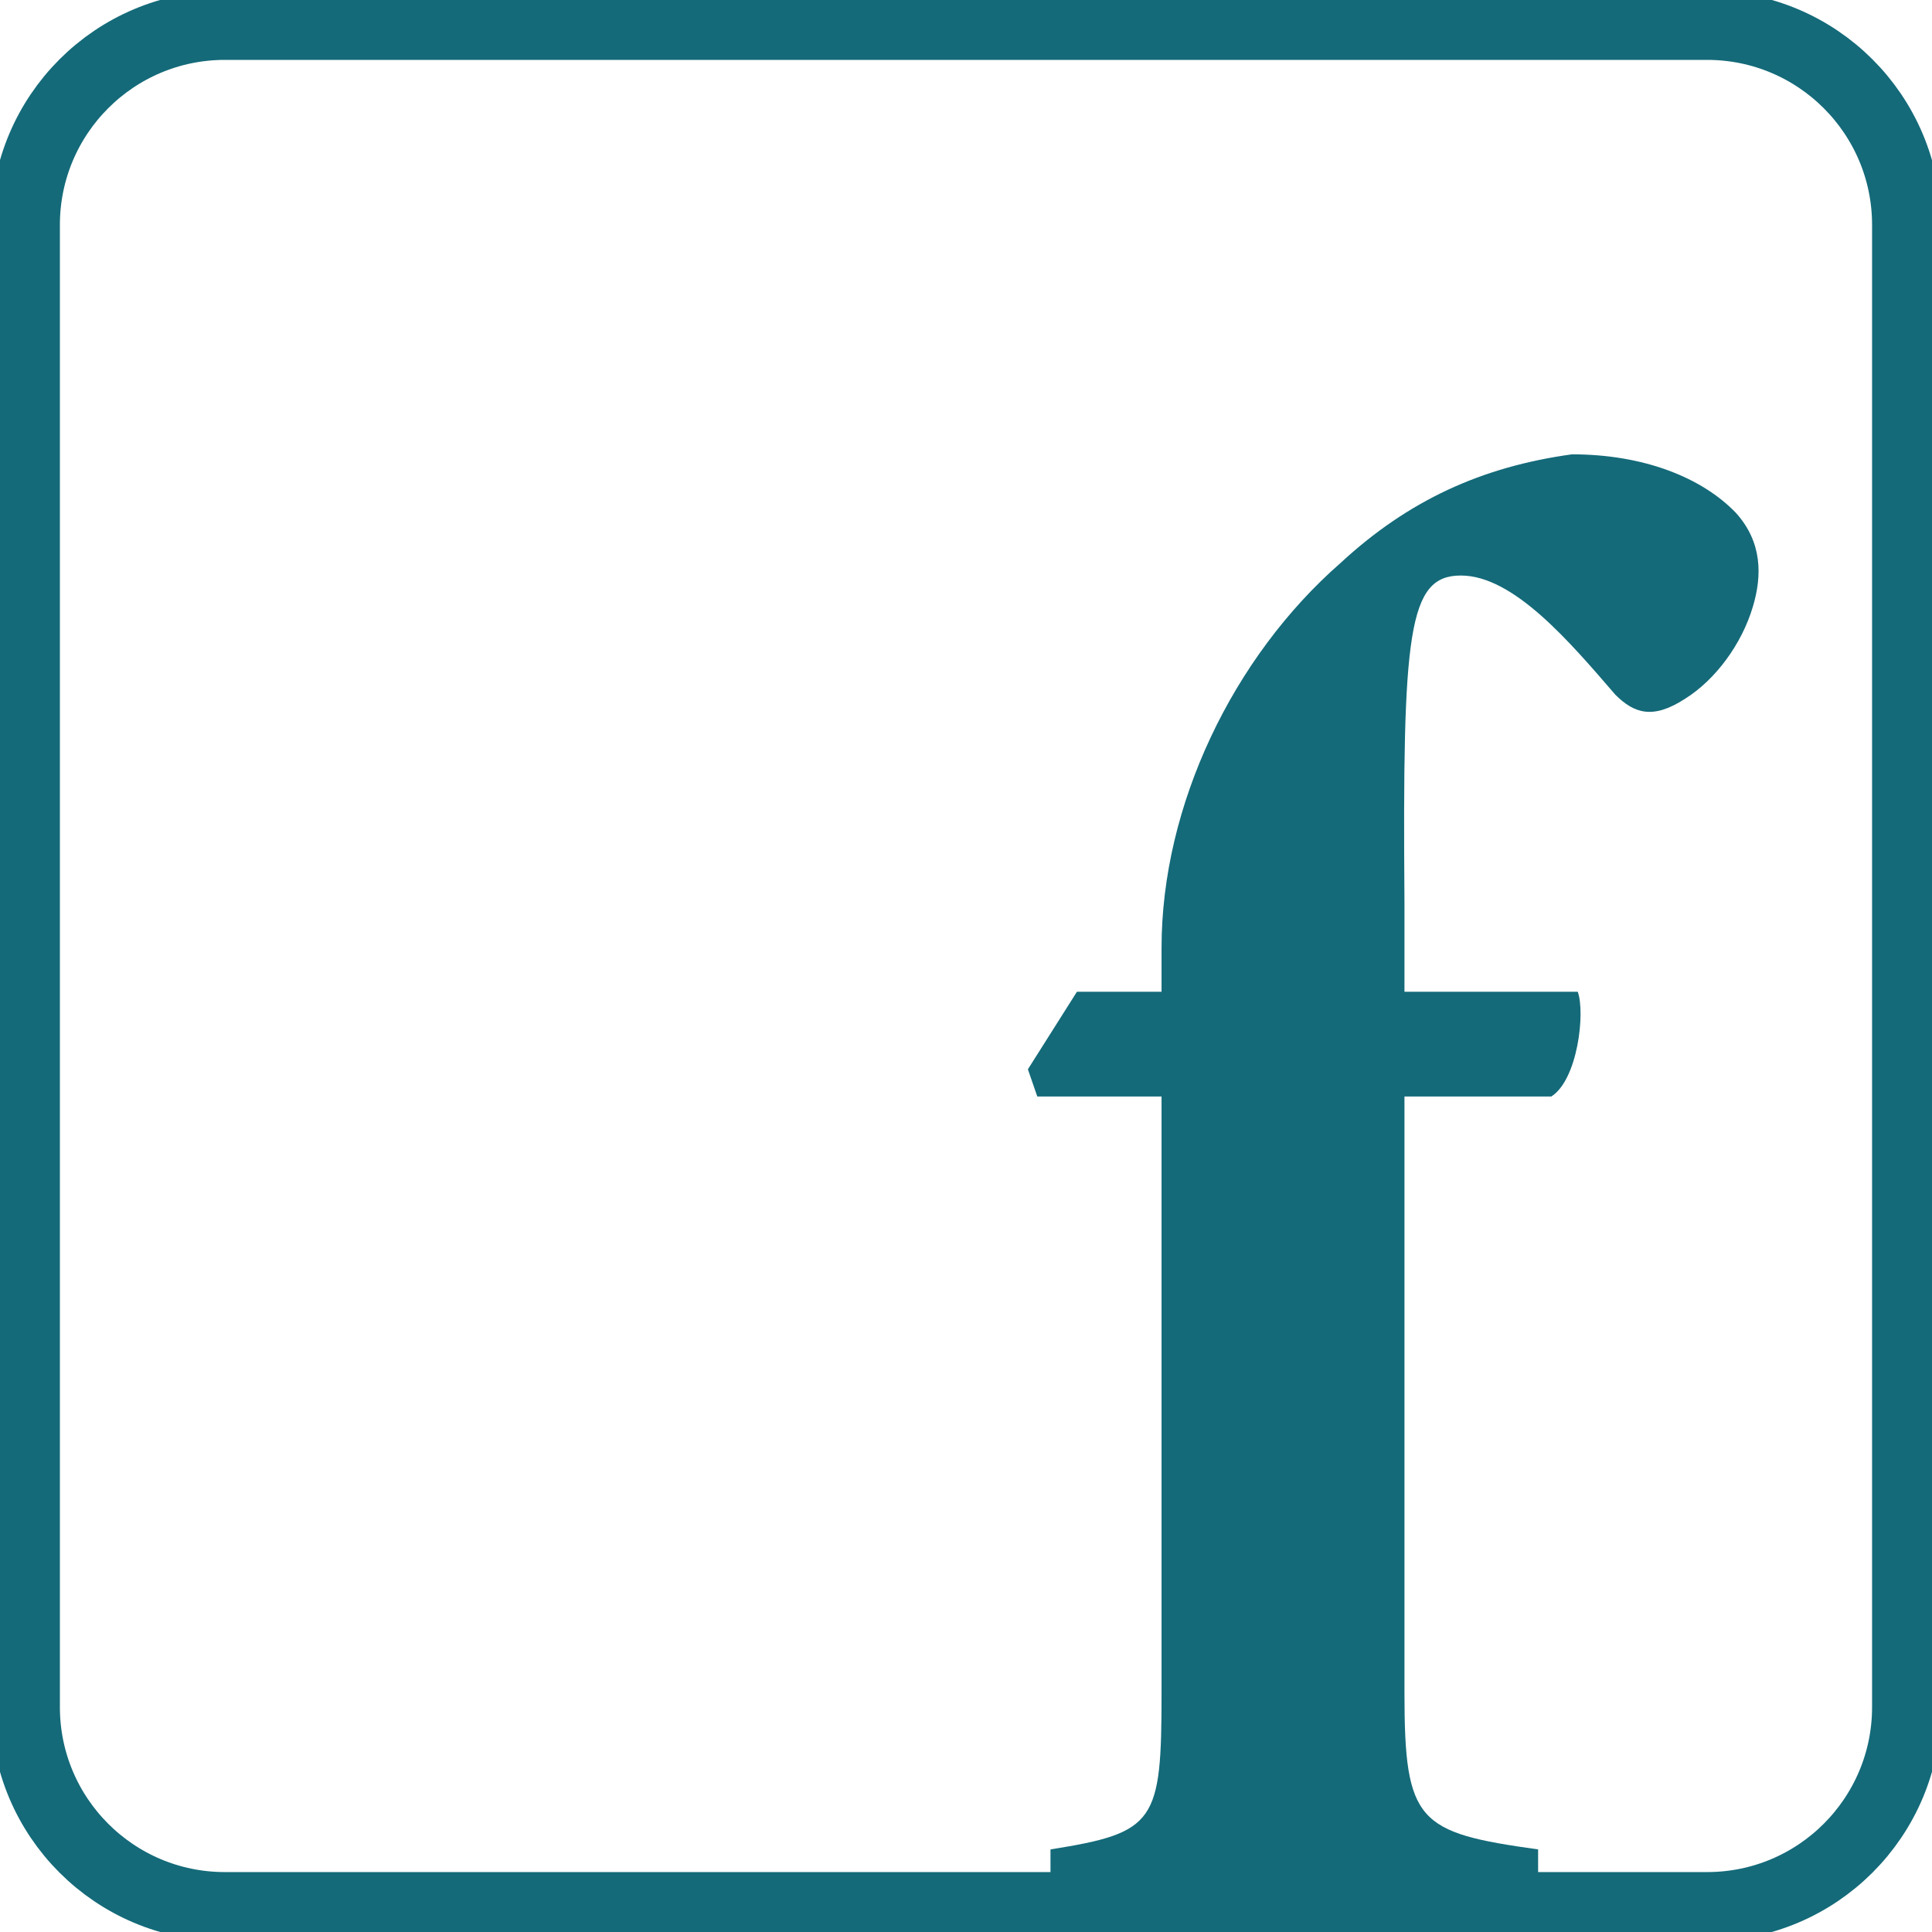 <?xml version="1.0" encoding="UTF-8"?> <svg xmlns="http://www.w3.org/2000/svg" width="56" height="56" viewBox="0 0 56 56" fill="none"><g clip-path="url(#clip0_489_4528)"><path d="M49.481 0.736H6.518C3.325 0.736 0.736 3.325 0.736 6.518V49.481C0.736 52.675 3.325 55.263 6.518 55.263H49.481C52.675 55.263 55.263 52.675 55.263 49.481V6.518C55.263 3.325 52.675 0.736 49.481 0.736Z" stroke="#146A79" stroke-width="2" stroke-miterlimit="10"></path><path d="M33.668 28.747V27.473C33.668 23.348 35.737 19.047 38.853 16.321C40.82 14.502 42.948 13.53 45.563 13.169C47.64 13.169 49.327 13.839 50.314 14.863C51.08 15.71 51.08 16.682 50.807 17.588C50.483 18.678 49.717 19.709 48.841 20.255C47.913 20.858 47.368 20.682 46.822 20.137C45.511 18.619 43.876 16.682 42.344 16.682C40.812 16.682 40.65 18.317 40.709 26.14V28.747H45.732C45.953 29.351 45.732 31.296 44.966 31.782H40.709V49.061C40.709 52.818 41.092 53.12 44.583 53.606V55.668H30.449V53.606C33.506 53.12 33.668 52.818 33.668 49.061V31.782H30.066L29.794 30.994L31.215 28.747H33.668Z" fill="#146A79"></path></g><defs><clipPath id="clip0_489_4528"><rect width="56" height="56" fill="white"></rect></clipPath></defs></svg> 